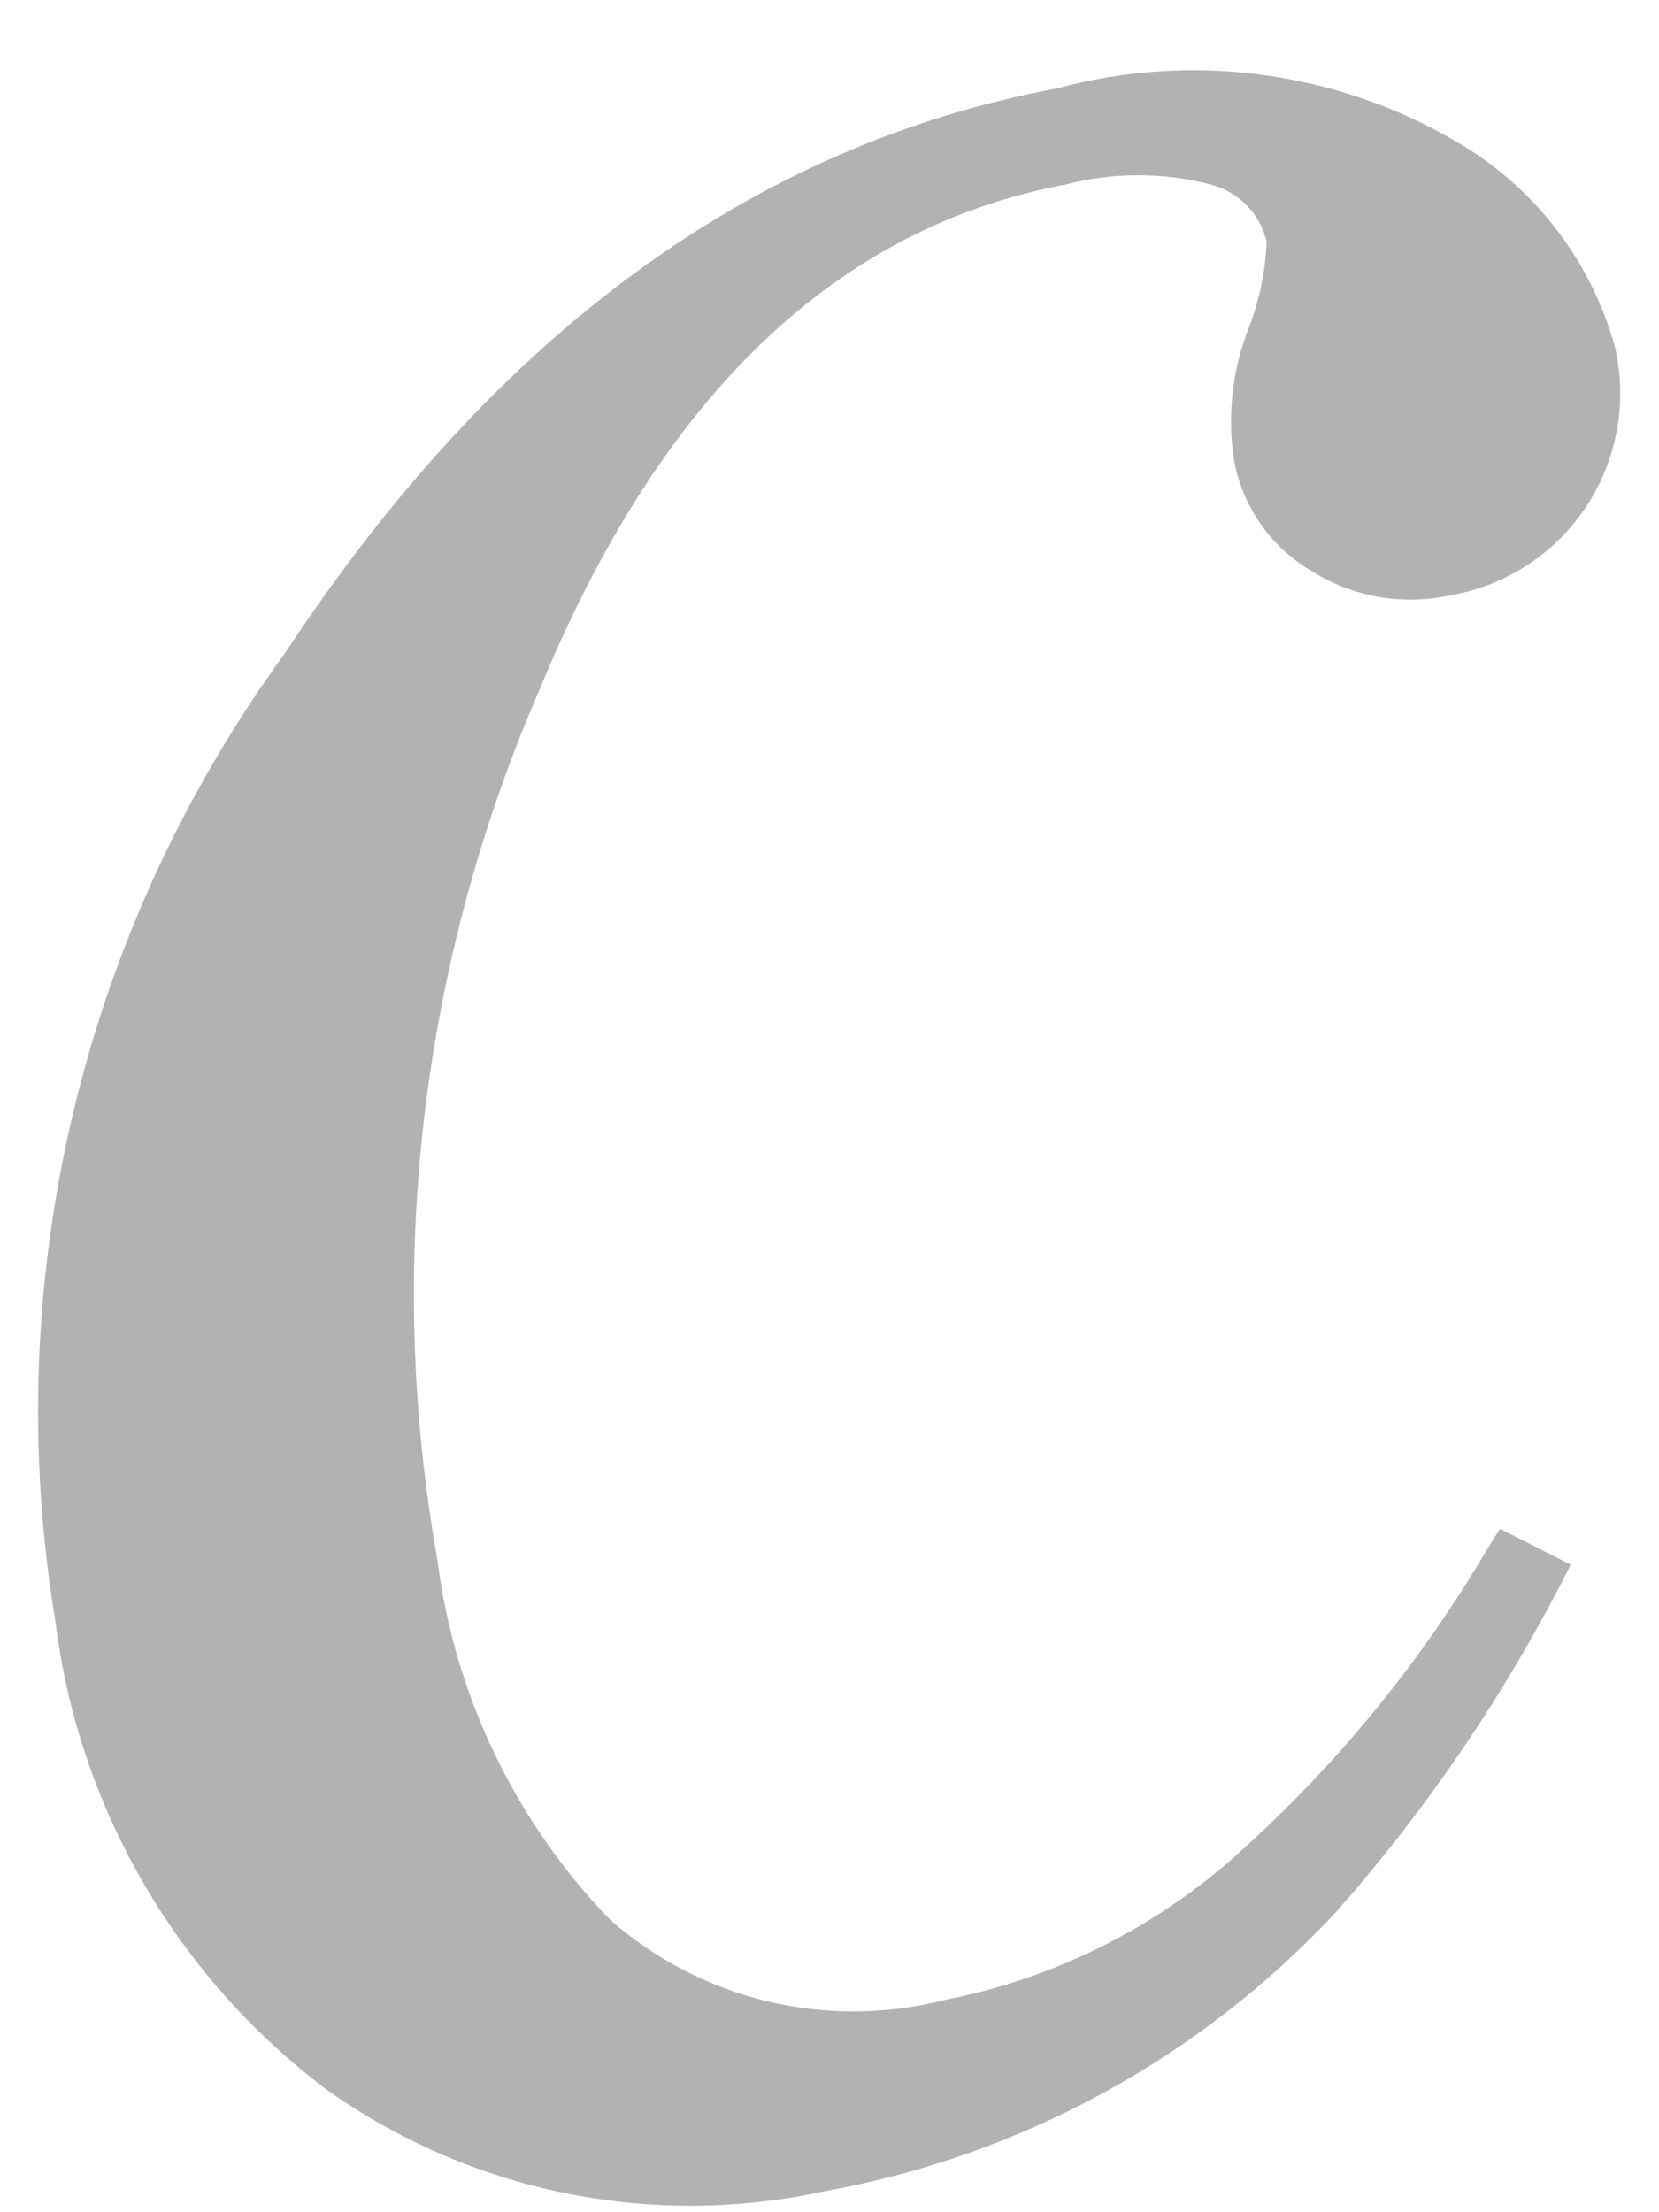 <?xml version="1.0" encoding="UTF-8"?> <svg xmlns="http://www.w3.org/2000/svg" width="18" height="24" viewBox="0 0 18 24" fill="none"> <path d="M15.798 1.535C16.641 2.021 17.259 2.818 17.52 3.756C17.589 4.05 17.598 4.355 17.546 4.652C17.494 4.949 17.382 5.233 17.217 5.486C17.052 5.738 16.837 5.955 16.585 6.121C16.333 6.288 16.05 6.402 15.753 6.455C15.493 6.514 15.223 6.521 14.96 6.476C14.697 6.43 14.446 6.332 14.22 6.189C14.002 6.059 13.815 5.884 13.671 5.675C13.527 5.466 13.43 5.228 13.387 4.978C13.318 4.514 13.368 4.04 13.532 3.601C13.658 3.29 13.729 2.959 13.743 2.623C13.708 2.473 13.633 2.336 13.525 2.226C13.417 2.116 13.281 2.038 13.132 2.001C12.618 1.868 12.079 1.868 11.566 2.001C9.07 2.468 7.167 4.293 5.856 7.477C4.564 10.447 4.178 13.731 4.745 16.919C4.931 18.392 5.59 19.764 6.622 20.83C7.112 21.259 7.698 21.562 8.331 21.713C8.964 21.864 9.624 21.858 10.255 21.696C11.483 21.456 12.618 20.874 13.532 20.019C14.558 19.082 15.438 17.996 16.142 16.797L16.275 16.586L17.042 16.975C16.36 18.334 15.505 19.6 14.498 20.741C13.024 22.326 11.075 23.39 8.944 23.773C8.015 23.976 7.053 23.982 6.121 23.791C5.19 23.6 4.308 23.215 3.534 22.663C2.732 22.057 2.059 21.297 1.555 20.427C1.051 19.557 0.727 18.595 0.602 17.597C0.298 15.768 0.362 13.897 0.789 12.093C1.216 10.288 1.998 8.587 3.09 7.089C5.378 3.615 8.174 1.572 11.477 0.957C12.199 0.762 12.953 0.712 13.695 0.812C14.437 0.911 15.152 1.156 15.798 1.535Z" fill="#B2B2B2"></path> </svg> 